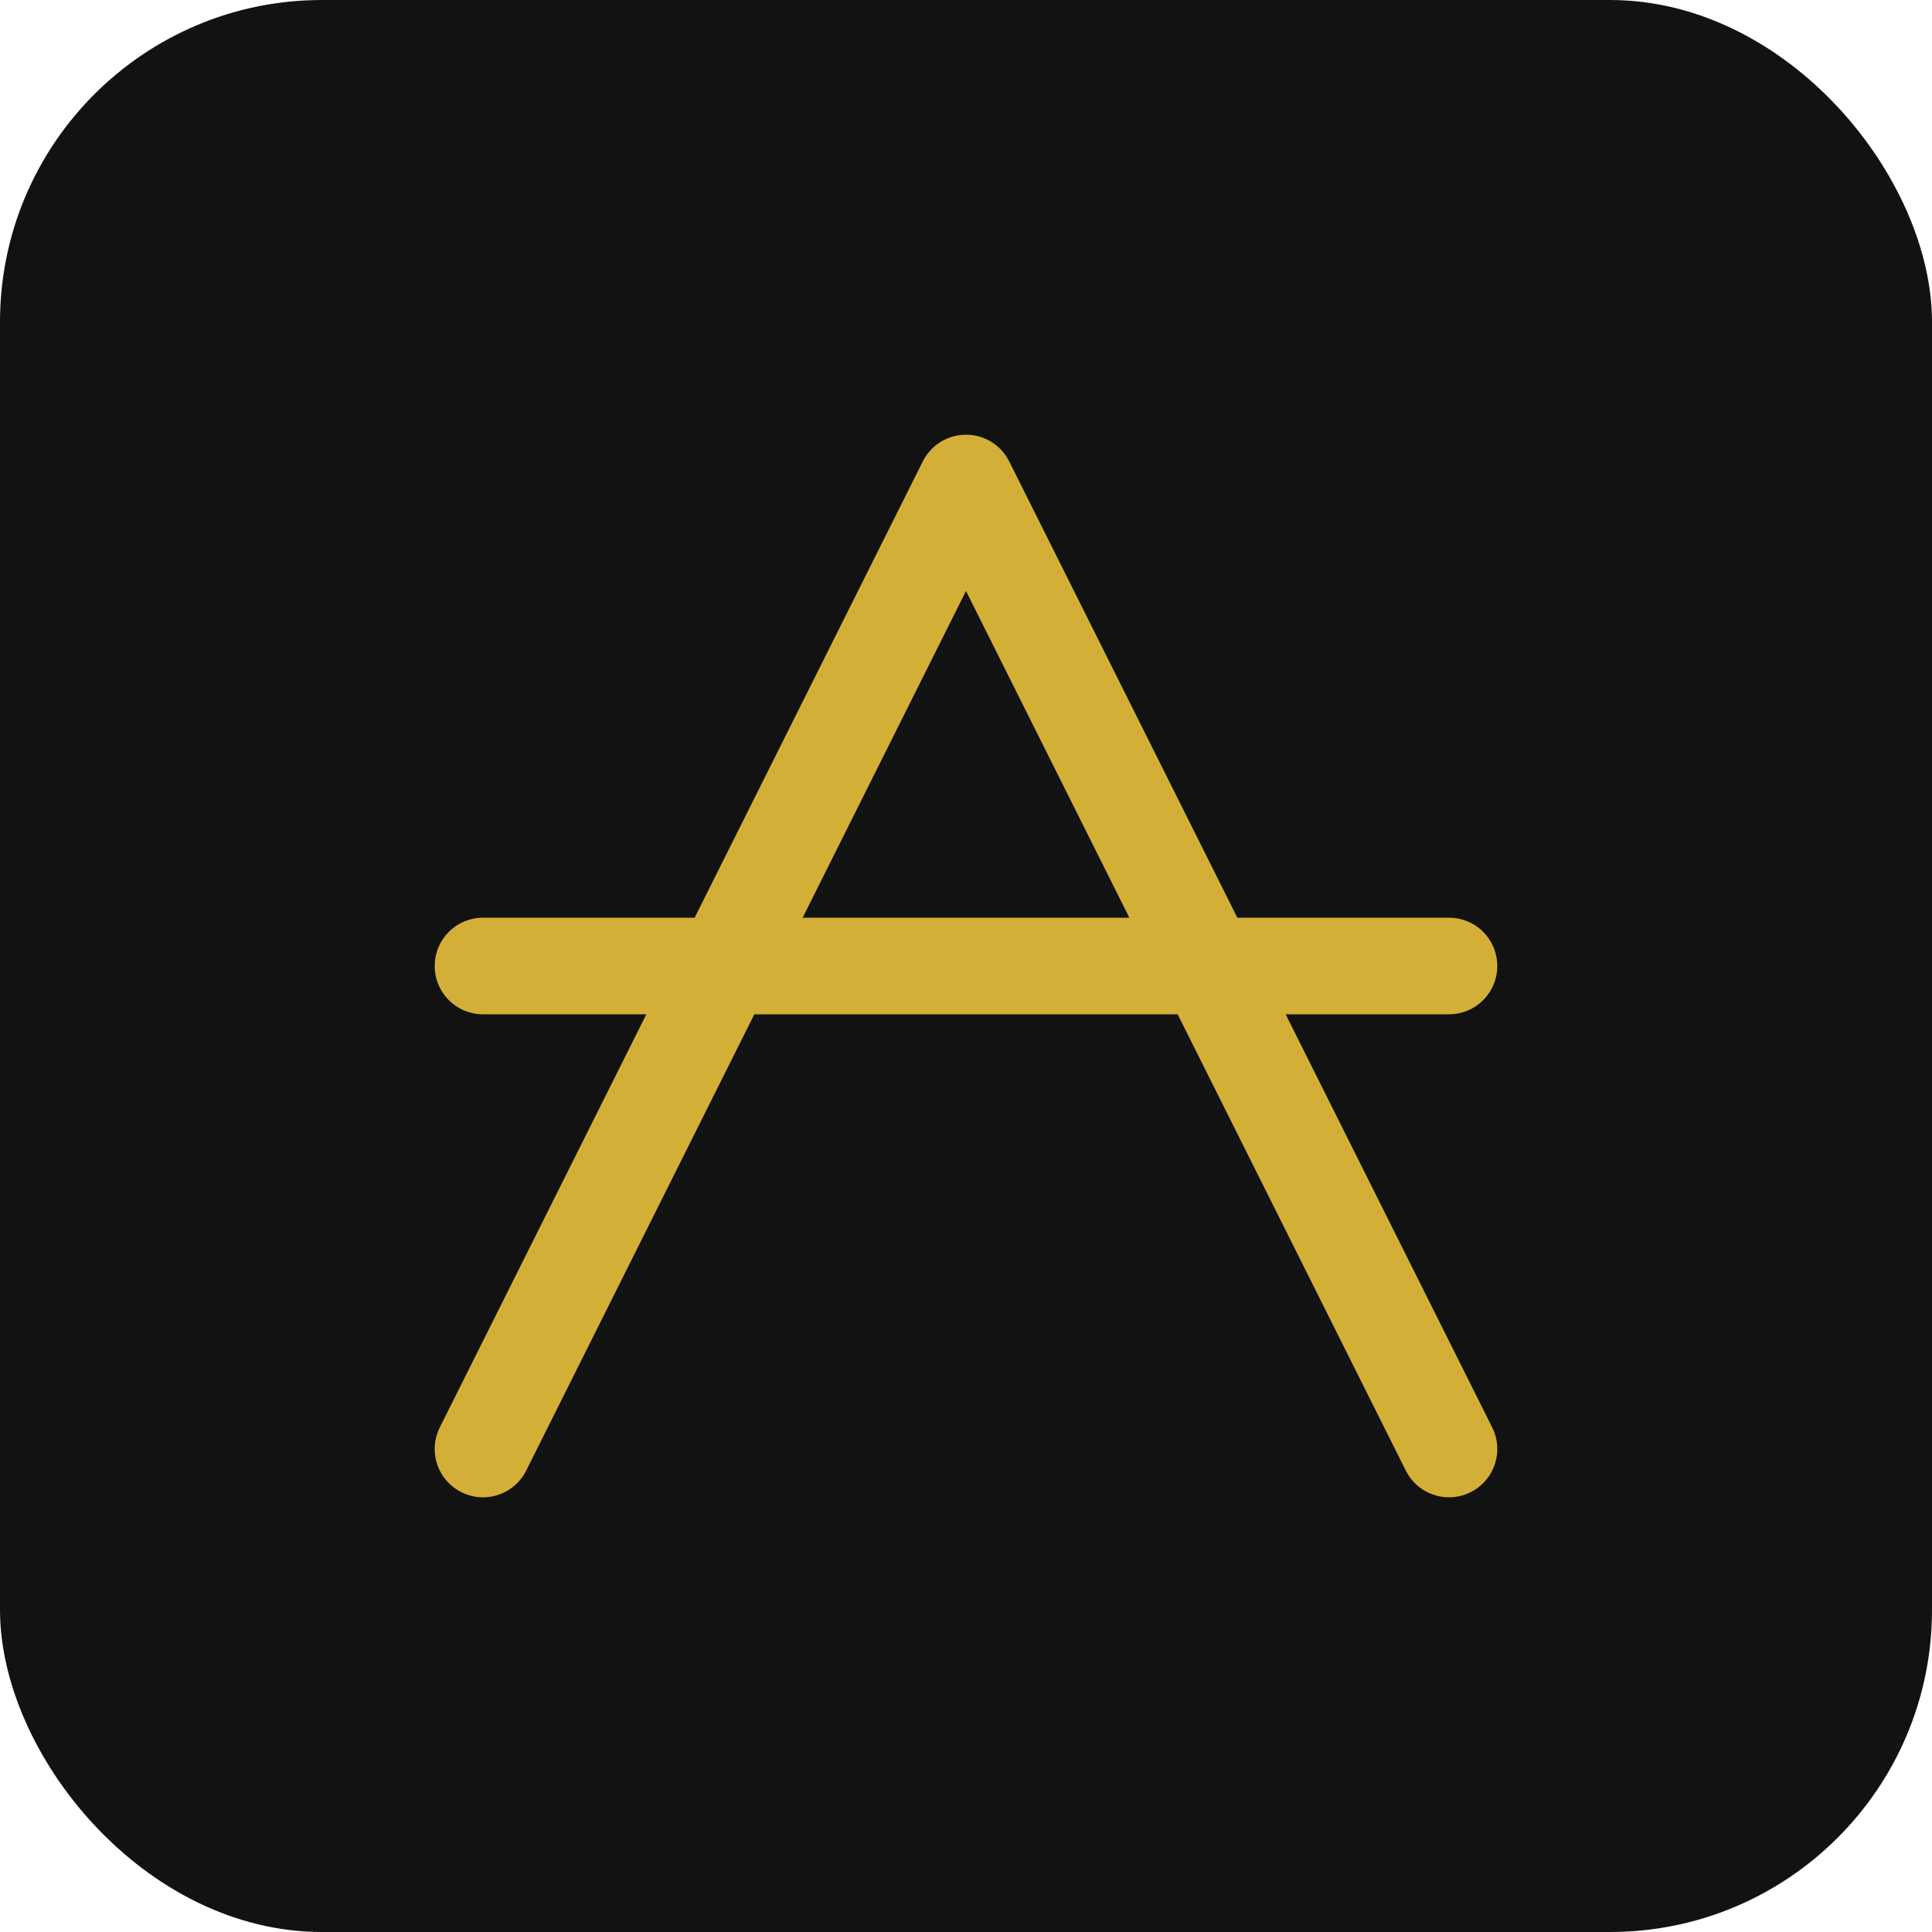 <svg xmlns="http://www.w3.org/2000/svg" viewBox="0 0 60 60">
  <style>
    .icon-path { fill: none; stroke: #D4AF37; stroke-width: 3; stroke-linecap: round; }
    .bg { fill: #121212; }
  </style>
  <rect class="bg" width="60" height="60" rx="10" />
  <path class="icon-path" d="M30,15 C25,25 20,35 15,45 M30,15 C35,25 40,35 45,45 M15,30 L45,30" />
</svg>